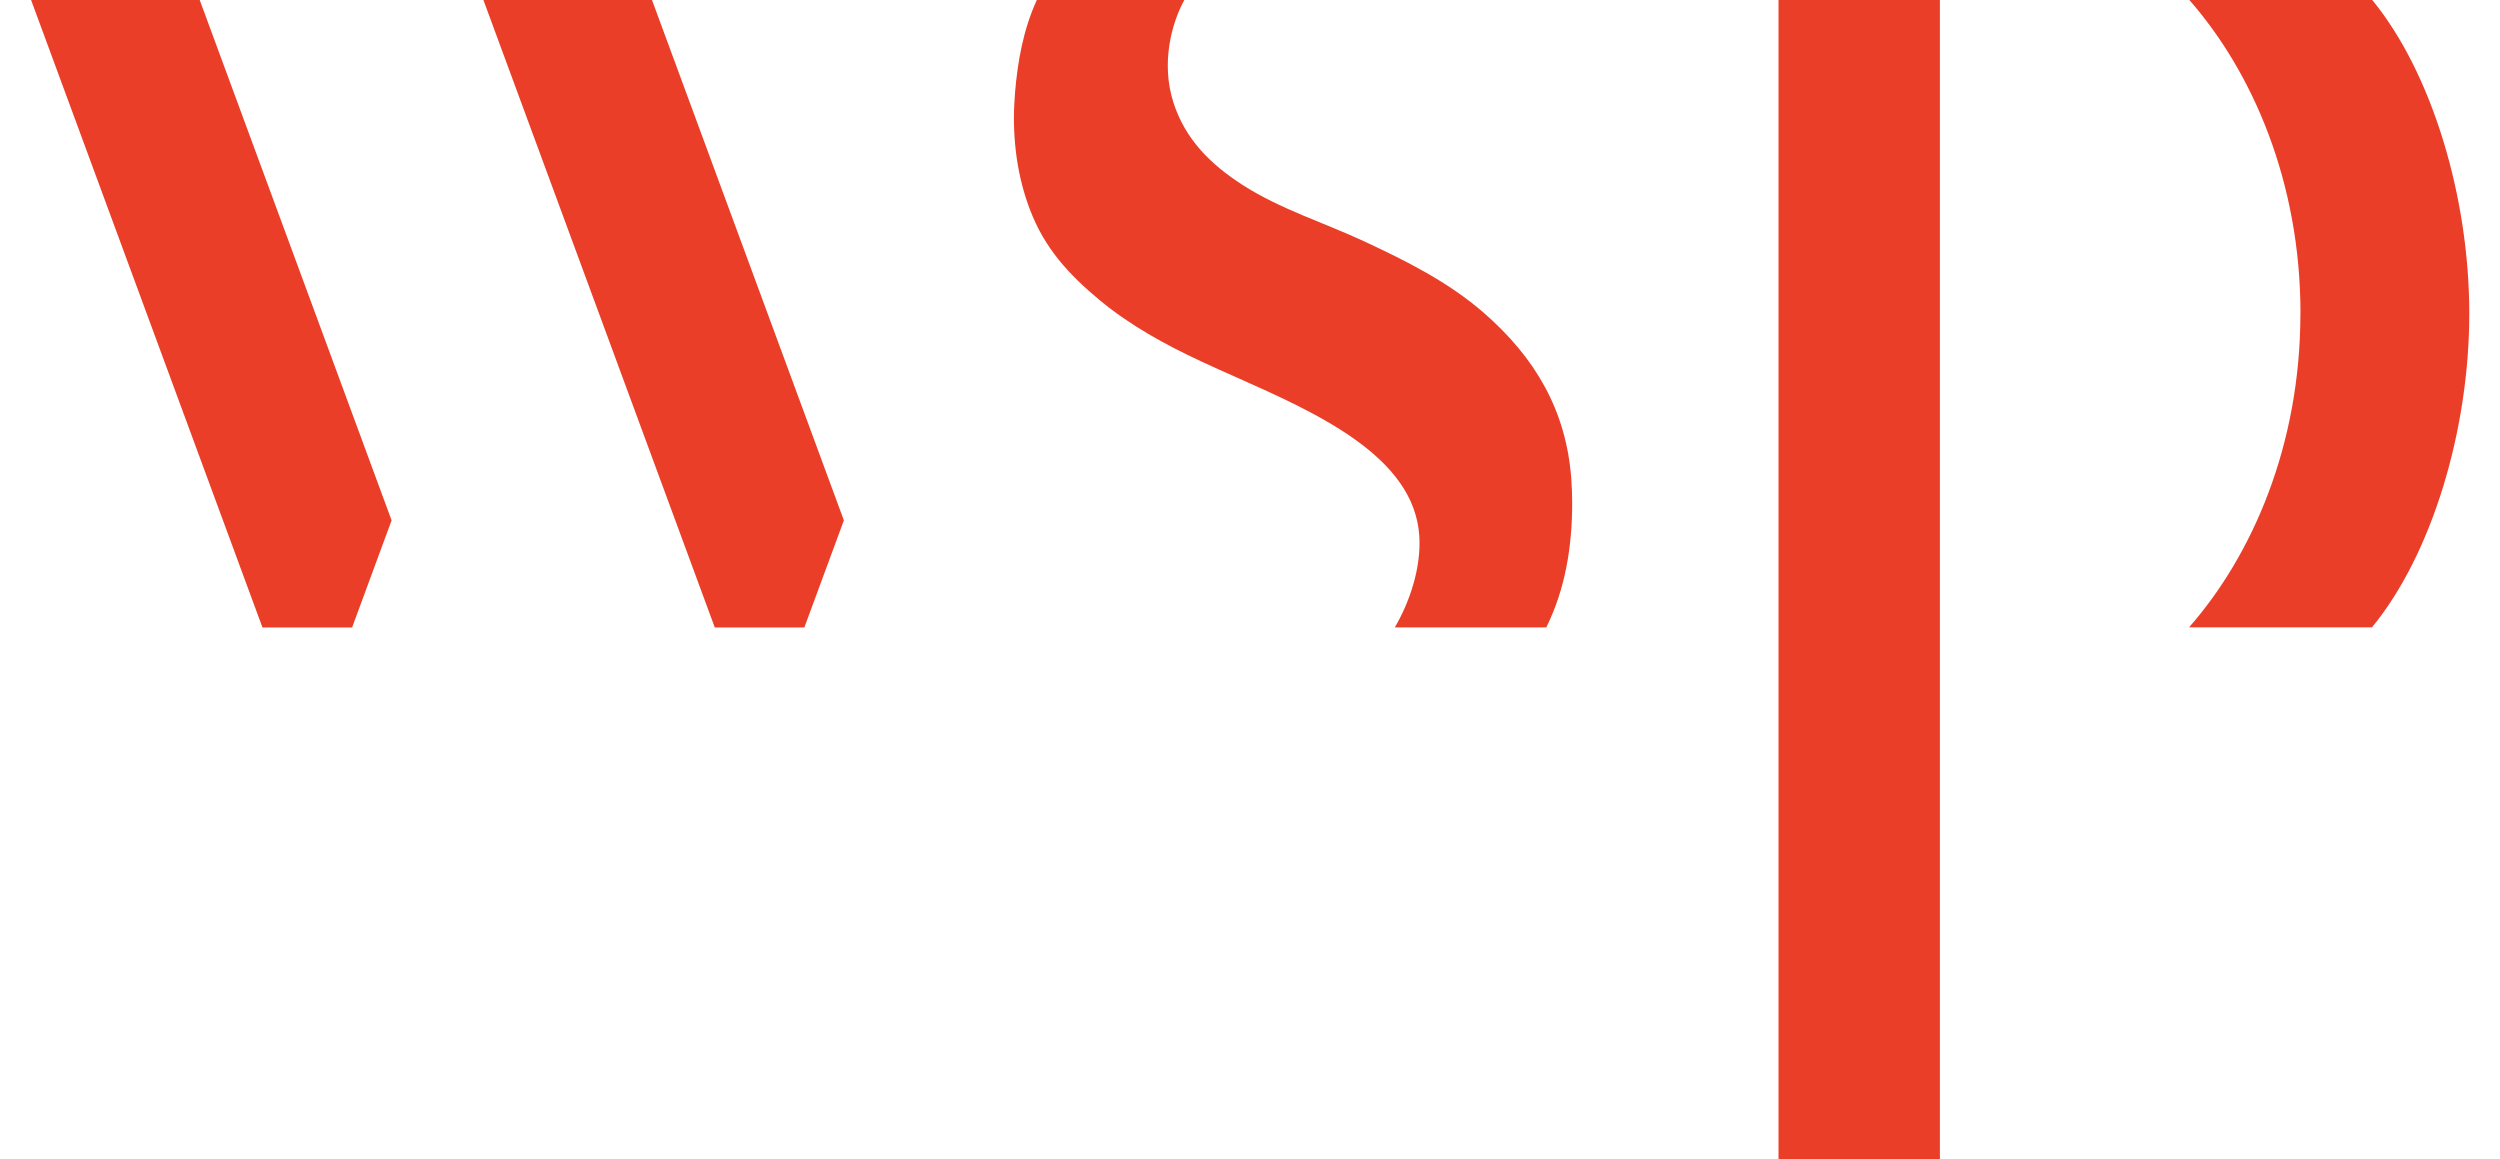 <svg width="69" height="32" viewBox="0 0 69 32" fill="none" xmlns="http://www.w3.org/2000/svg">
<g clip-path="url(#clip0_67_2059)">
<path d="M63.493 8.647C63.493 5.016 62.165 1.984 60.426 0H65.474C67.129 2.019 68.152 5.45 68.152 8.647V8.658C68.152 11.86 67.126 15.298 65.466 17.315H60.417C62.159 15.331 63.491 12.296 63.491 8.658V8.647H63.493Z" fill="#EB3E28"/>
<path d="M5.512 0H0.858L7.244 17.318H9.718L10.808 14.362L5.512 0Z" fill="#EB3E28"/>
<path d="M17.995 0H13.342L19.728 17.318H22.2L23.291 14.362L17.995 0Z" fill="#EB3E28"/>
<path d="M53.541 32V15.701V15.279V13.989V2.72V1.83V1.313V0H49.087V13.989V32H53.541Z" fill="#EB3E28"/>
<path d="M28.014 2.568C28.087 1.682 28.247 0.806 28.616 0H32.688C32.348 0.614 32.028 1.734 32.392 2.847C32.721 3.854 33.417 4.539 34.294 5.104C35.334 5.773 36.547 6.146 37.661 6.666C38.83 7.211 39.967 7.78 40.945 8.627C42.364 9.86 43.227 11.321 43.367 13.211C43.384 13.438 43.392 13.665 43.392 13.891C43.392 15.074 43.206 16.249 42.677 17.317H38.496C38.907 16.617 39.231 15.665 39.172 14.783C39.025 12.602 36.361 11.408 34.129 10.416C33.789 10.265 33.455 10.117 33.136 9.967C32.154 9.509 31.192 8.981 30.354 8.287C29.49 7.569 28.833 6.849 28.43 5.795C28.076 4.871 27.947 3.868 27.994 2.88C27.998 2.776 28.005 2.672 28.014 2.57V2.568Z" fill="#EB3E28"/>
</g>
<defs>
<clipPath id="clip0_67_2059">
<rect width="67.296" height="32" fill="white" transform="translate(0.858)"/>
</clipPath>
</defs>
</svg>

